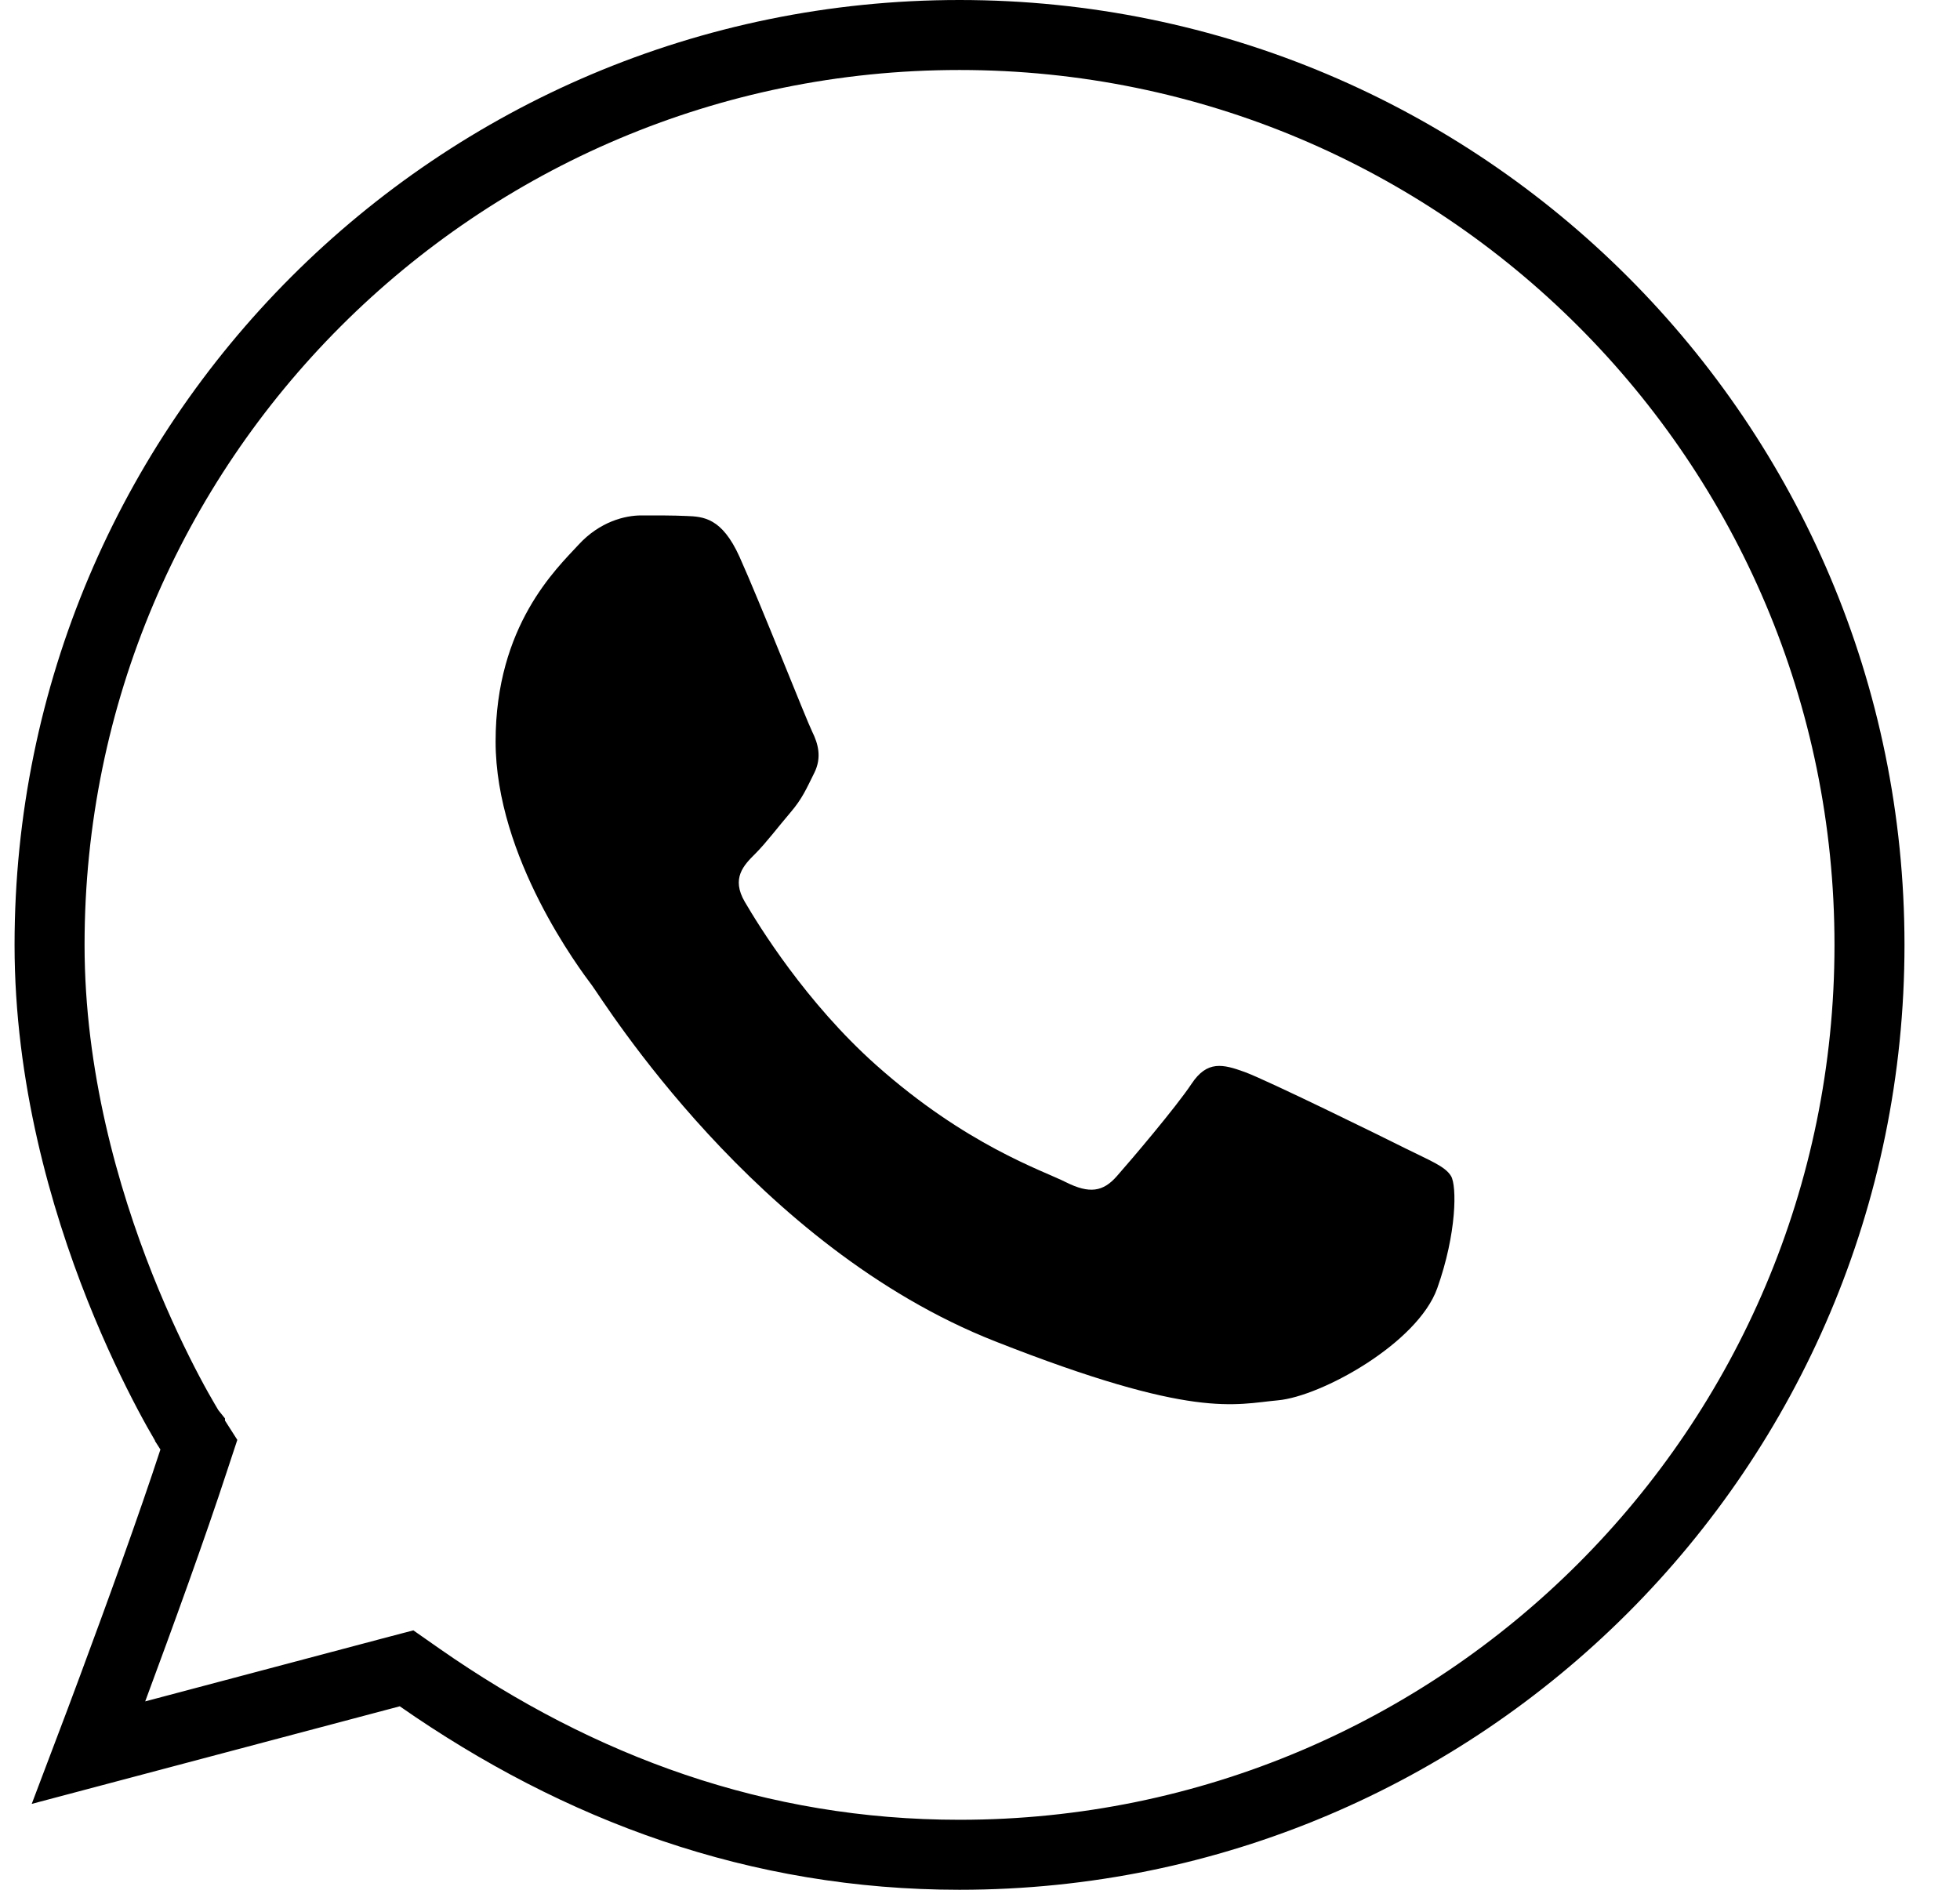 <?xml version="1.0" encoding="UTF-8"?> <svg xmlns="http://www.w3.org/2000/svg" width="28" height="27" viewBox="0 0 28 27" fill="none"><path d="M2.767 20.865L2.841 20.641L2.714 20.442L2.714 20.442L2.714 20.442L2.714 20.441L2.71 20.436L2.695 20.412C2.682 20.389 2.661 20.355 2.634 20.309C2.58 20.217 2.502 20.08 2.408 19.902C2.22 19.546 1.967 19.029 1.714 18.393C1.207 17.117 0.708 15.379 0.708 13.5C0.708 6.32 6.528 0.5 13.707 0.5C20.887 0.5 26.707 6.32 26.707 13.5C26.707 20.68 20.887 26.5 13.707 26.5C10.832 26.5 8.277 25.558 5.998 23.969L5.808 23.836L5.584 23.895L1.266 25.04C1.368 24.771 1.486 24.457 1.612 24.117C1.995 23.085 2.458 21.811 2.767 20.865Z" stroke="black"></path><path d="M9.161 7.364C8.935 7.364 8.571 7.448 8.262 7.786C7.953 8.122 7.08 8.936 7.08 10.594C7.08 12.251 8.288 13.854 8.457 14.079C8.624 14.303 10.788 17.813 14.213 19.163C17.059 20.285 17.637 20.063 18.256 20.007C18.874 19.951 20.251 19.193 20.532 18.406C20.812 17.619 20.813 16.942 20.729 16.803C20.646 16.663 20.421 16.579 20.083 16.41C19.747 16.241 18.09 15.428 17.781 15.316C17.472 15.204 17.246 15.147 17.022 15.485C16.798 15.822 16.154 16.579 15.956 16.803C15.759 17.029 15.563 17.059 15.226 16.89C14.888 16.72 13.803 16.363 12.515 15.216C11.513 14.323 10.837 13.222 10.64 12.885C10.444 12.549 10.622 12.364 10.79 12.197C10.942 12.046 11.125 11.803 11.294 11.606C11.462 11.409 11.52 11.269 11.632 11.044C11.744 10.82 11.686 10.623 11.603 10.454C11.519 10.285 10.864 8.621 10.564 7.954C10.311 7.394 10.045 7.381 9.804 7.372C9.609 7.363 9.385 7.364 9.161 7.364Z" fill="black"></path></svg> 